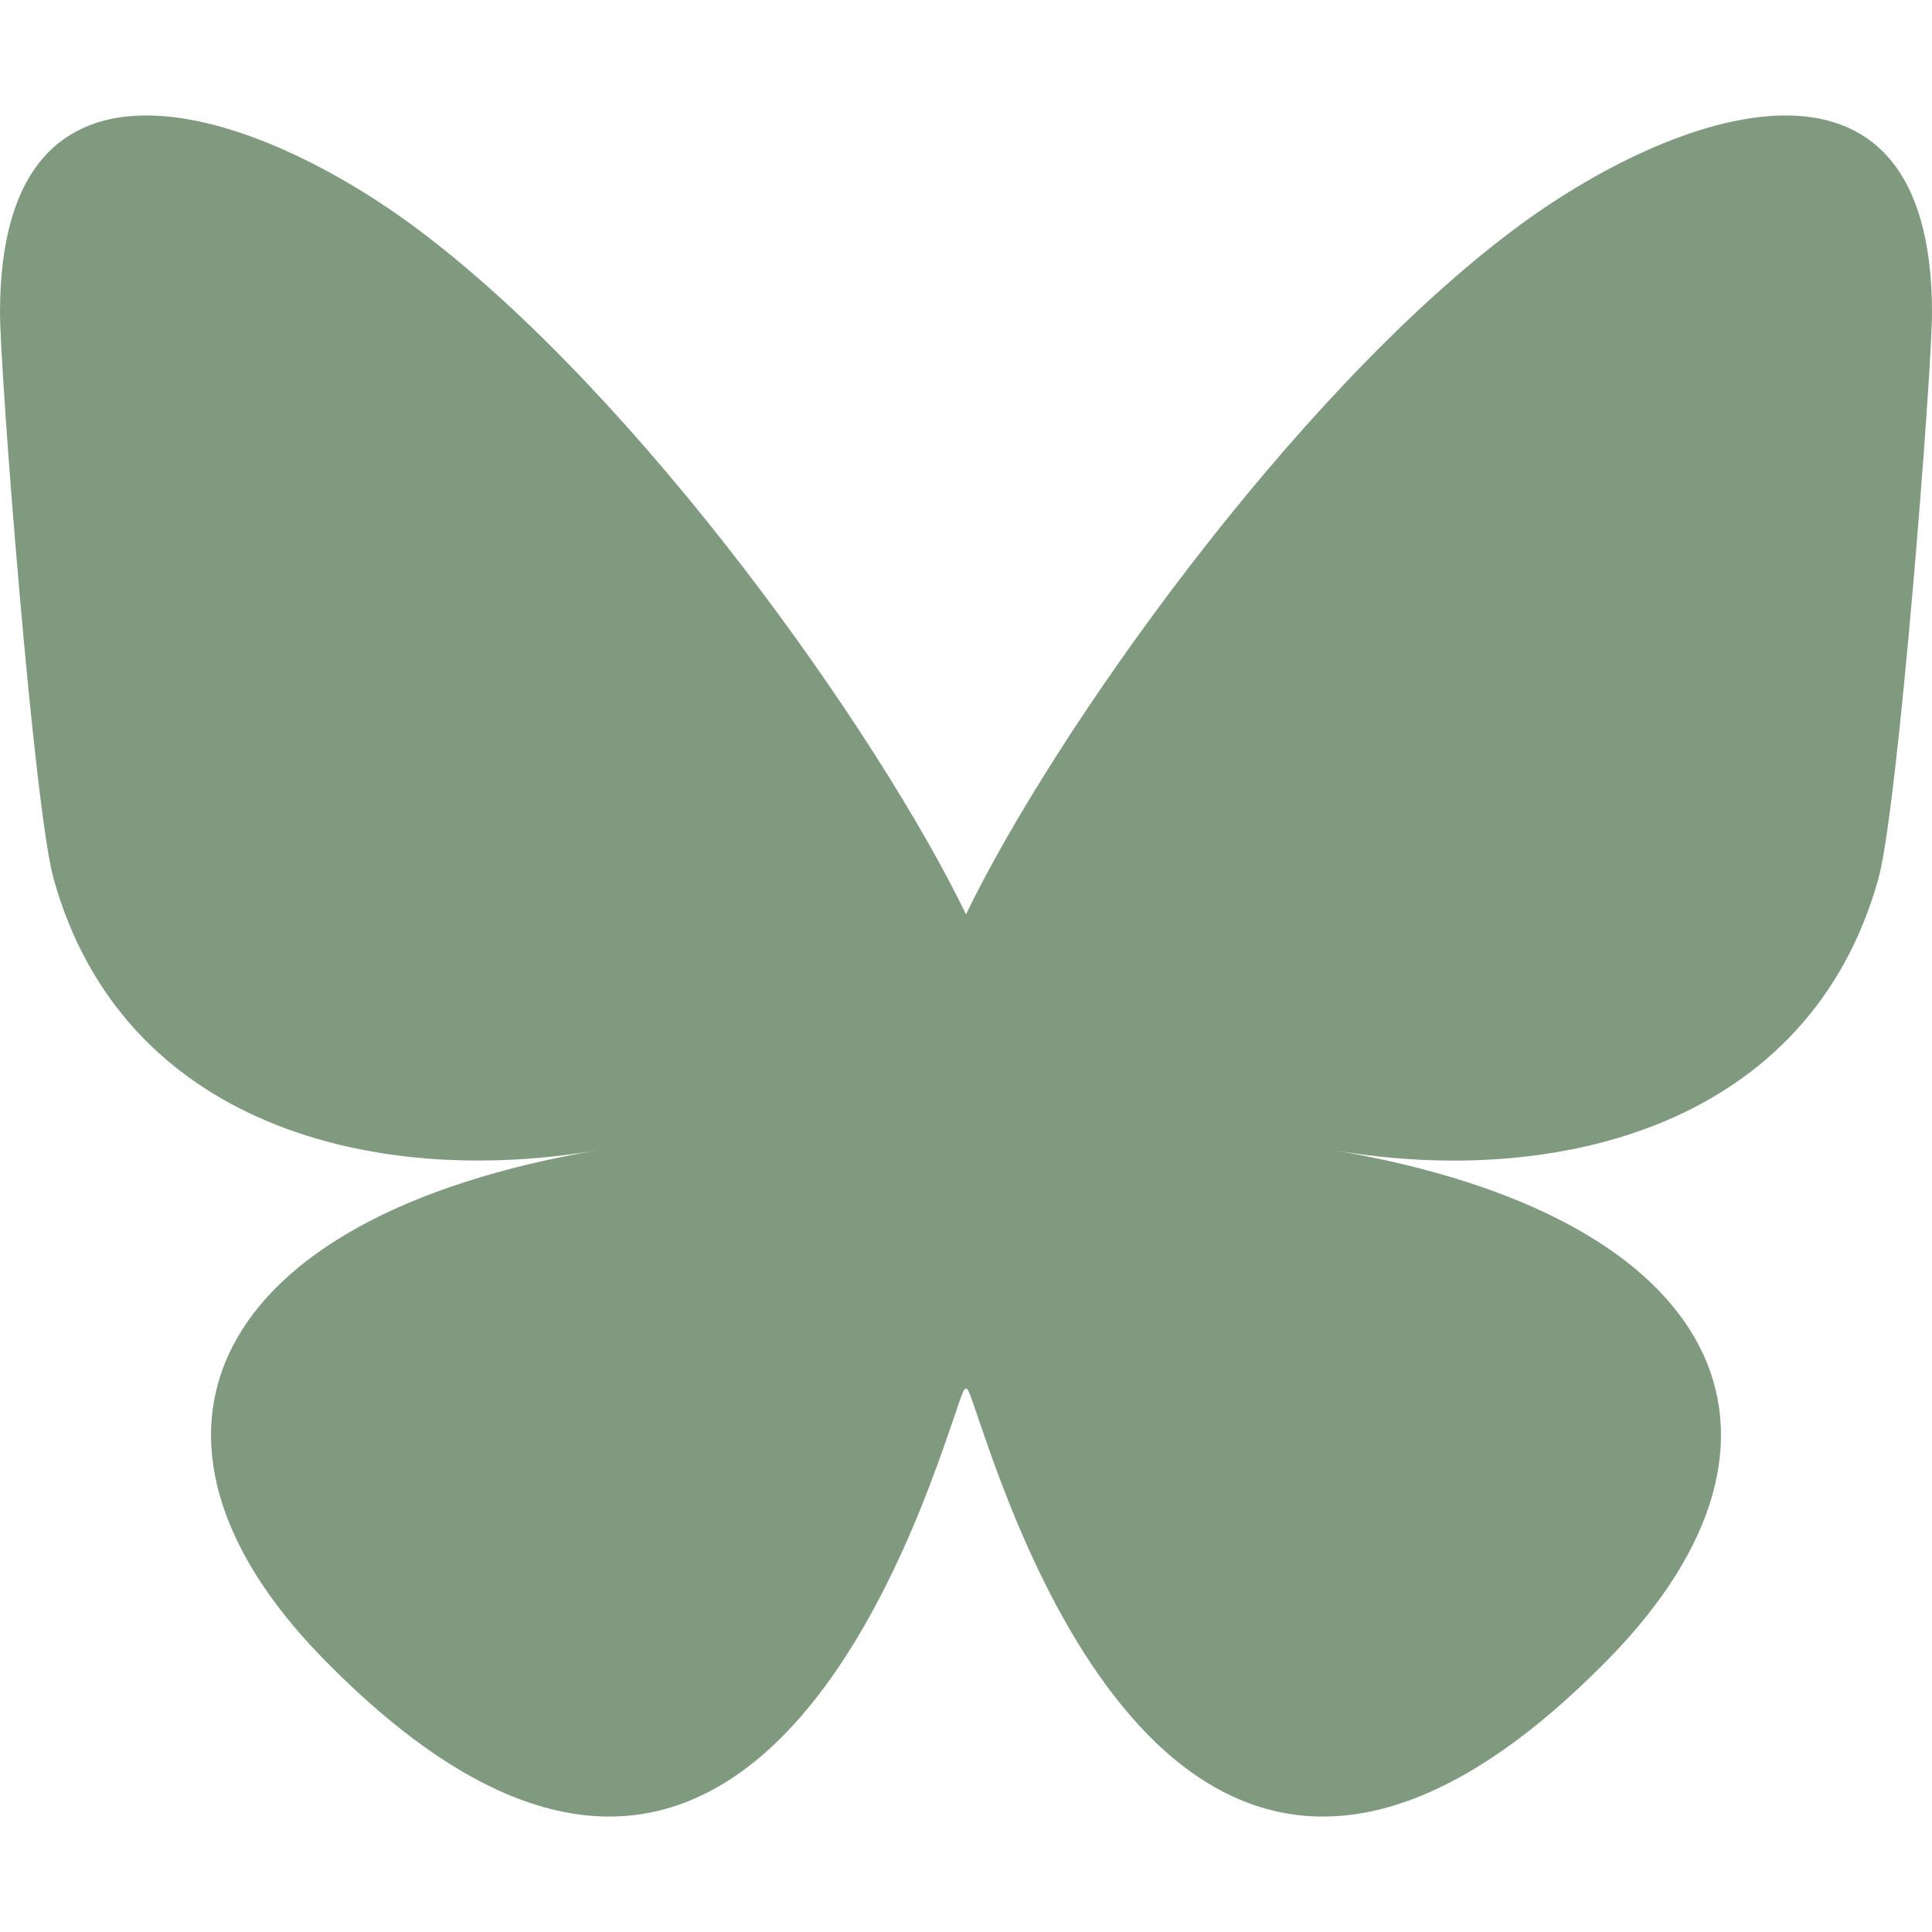 <svg role="img" viewBox="0 0 24 24" xmlns="http://www.w3.org/2000/svg"><title>Bluesky</title><path fill="#809A80" d="M5.202 2.857C7.954 4.922 10.913 9.11 12 11.358c1.087-2.247 4.046-6.436 6.798-8.501C20.783 1.366 24 .213 24 3.883c0 .732-.42 6.156-.667 7.037-.856 3.061-3.978 3.842-6.755 3.37 4.854.826 6.089 3.562 3.422 6.299-5.065 5.196-7.28-1.304-7.847-2.97-.104-.305-.152-.448-.153-.327 0-.121-.05.022-.153.327-.568 1.666-2.782 8.166-7.847 2.97-2.667-2.737-1.432-5.473 3.422-6.3-2.777.473-5.899-.308-6.755-3.369C.42 10.04 0 4.615 0 3.883c0-3.67 3.217-2.517 5.202-1.026"/></svg>
